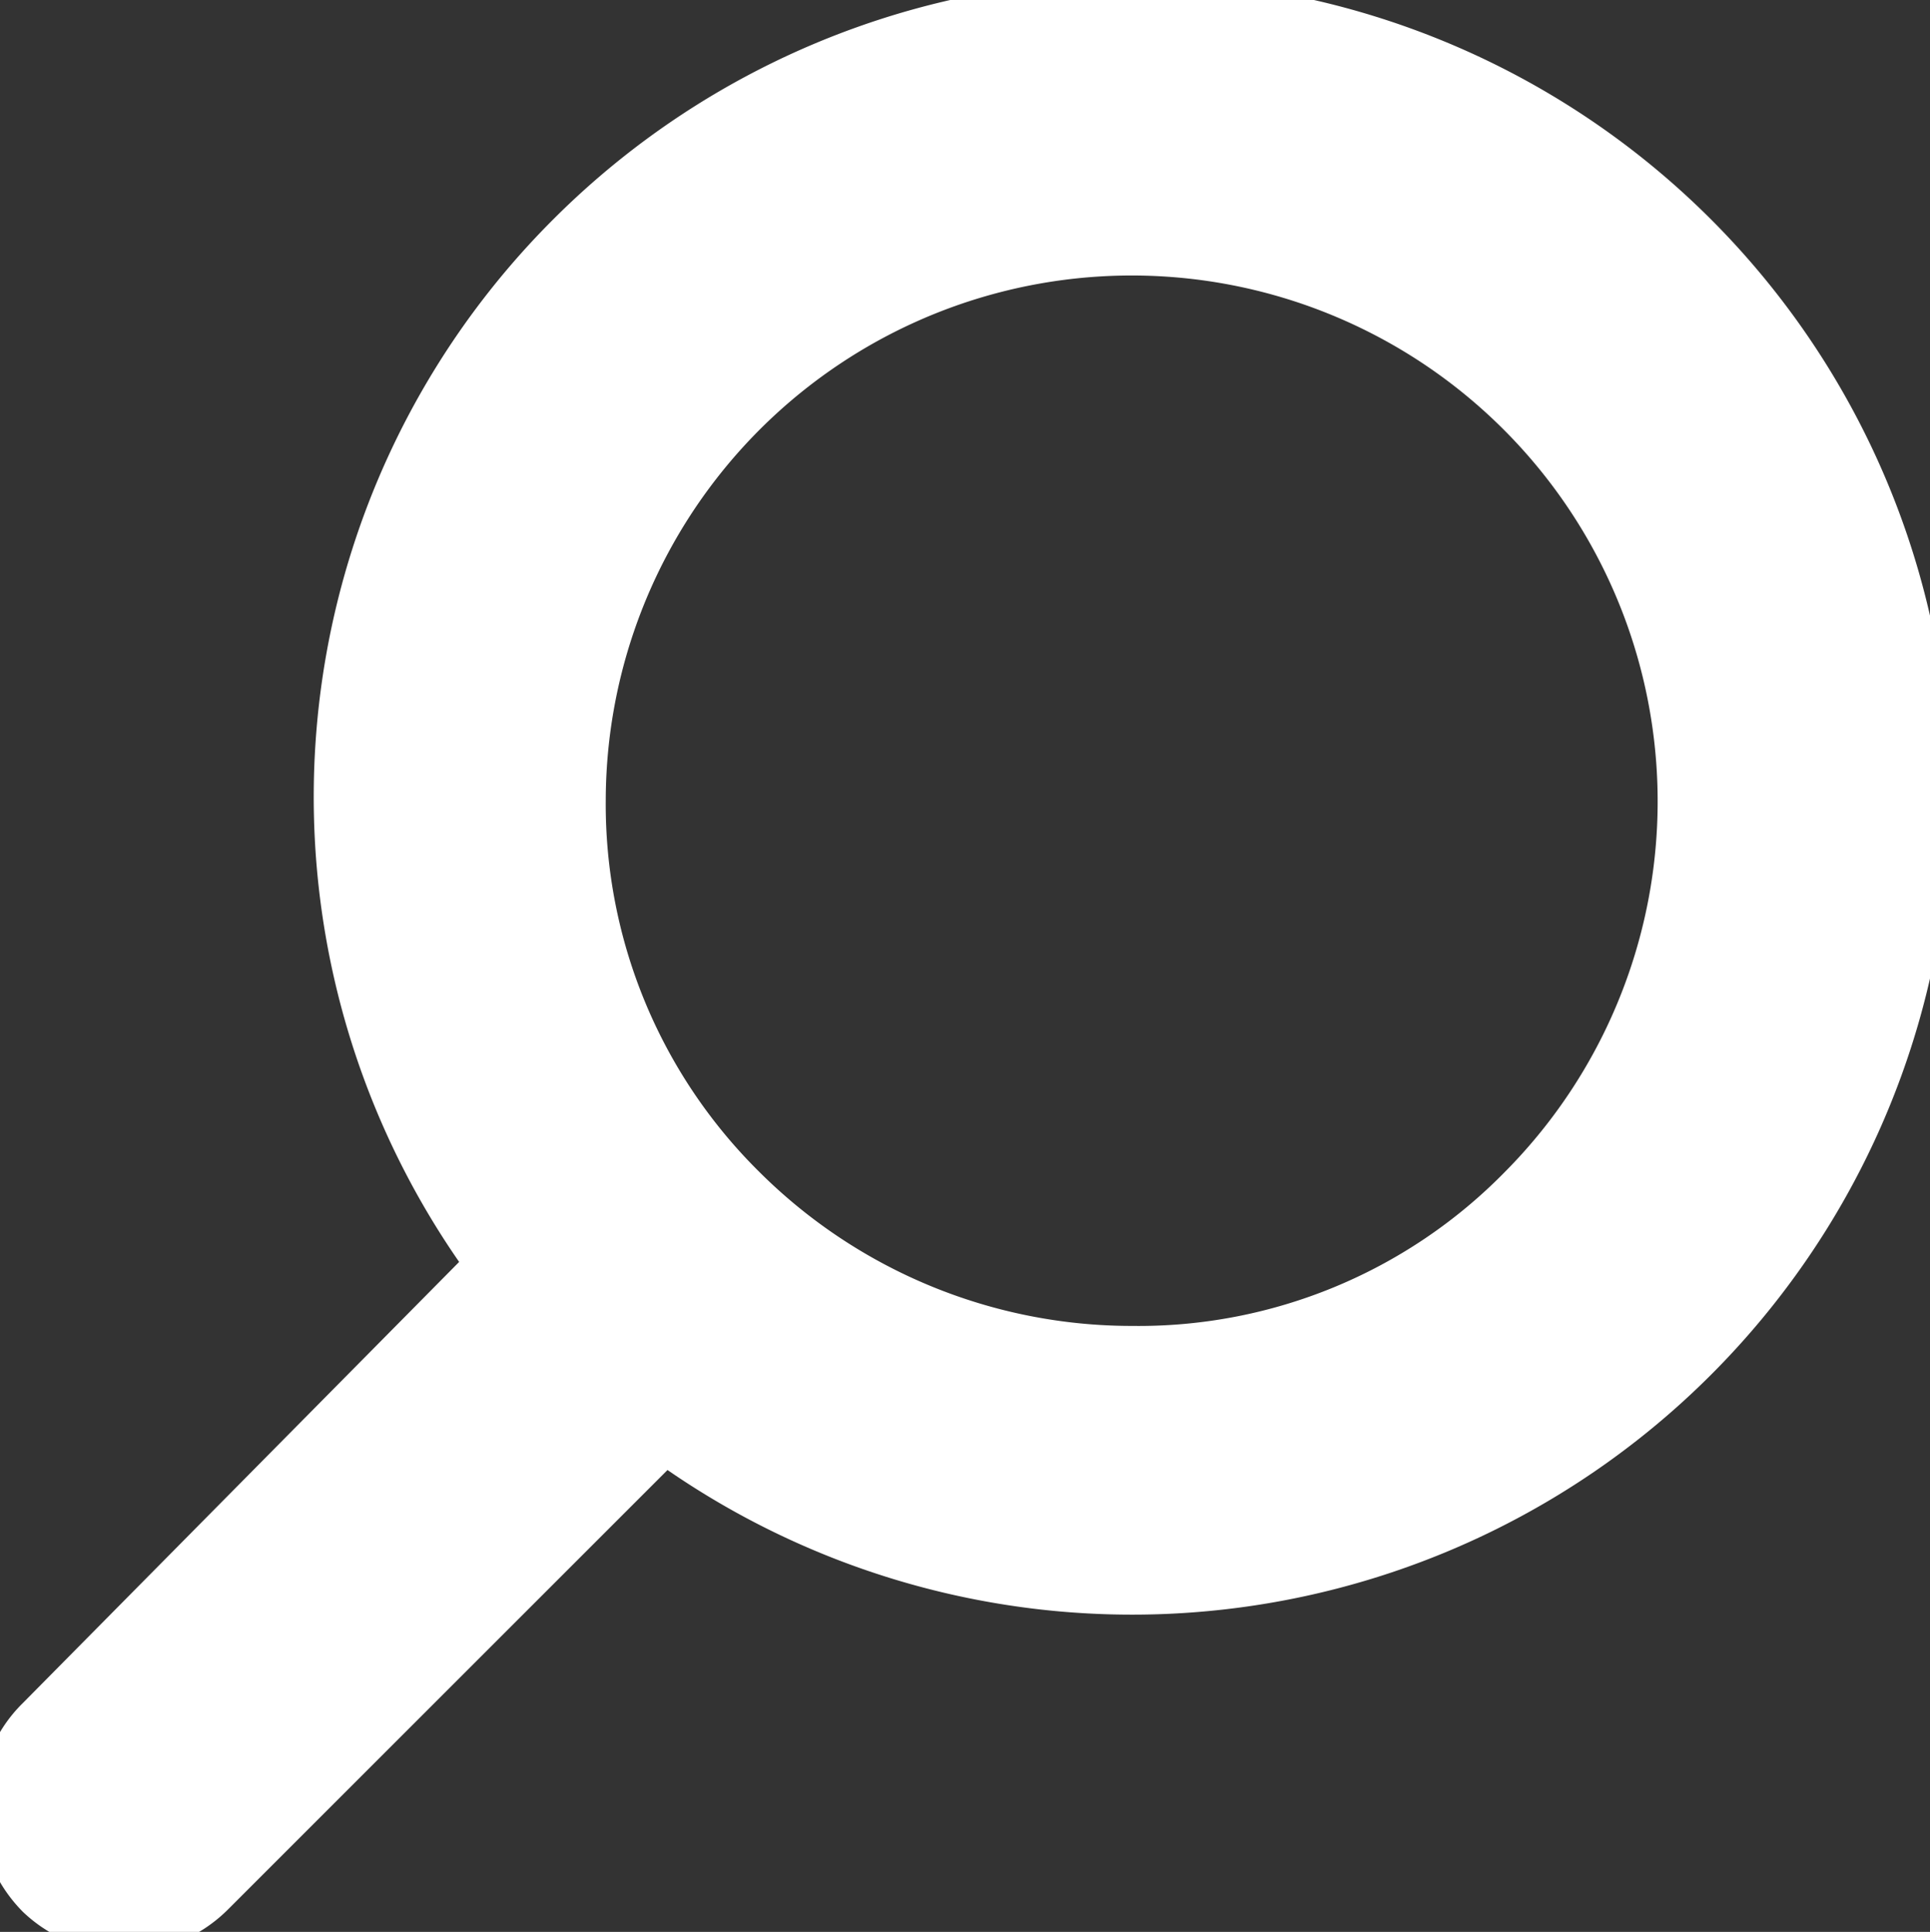 <svg xmlns="http://www.w3.org/2000/svg" width="23.485" height="23.512" viewBox="0 0 23.485 23.512">
  <rect x="0" y="0" width="23.485" height="23.512" fill="#333333" stroke="none"/>
  <path id="Caminho_361" data-name="Caminho 361" d="M22.63,20.809l-5.644-5.644A9.459,9.459,0,0,0,9.451,0,9.459,9.459,0,0,0,2.767,16.143a9.434,9.434,0,0,0,12.391.851l5.675,5.612a1.263,1.263,0,0,0,.914.378,1.316,1.316,0,0,0,.914-.378A1.285,1.285,0,0,0,22.63,20.809ZM9.482,16.364A6.9,6.9,0,1,1,14.369,4.572a6.738,6.738,0,0,1,2.018,4.887,6.921,6.921,0,0,1-2.018,4.887A6.791,6.791,0,0,1,9.482,16.364Z" transform="translate(23.235 0.25) rotate(90)" fill="#fff" stroke="#fff" strokeWidth="0.5"/>
</svg>
